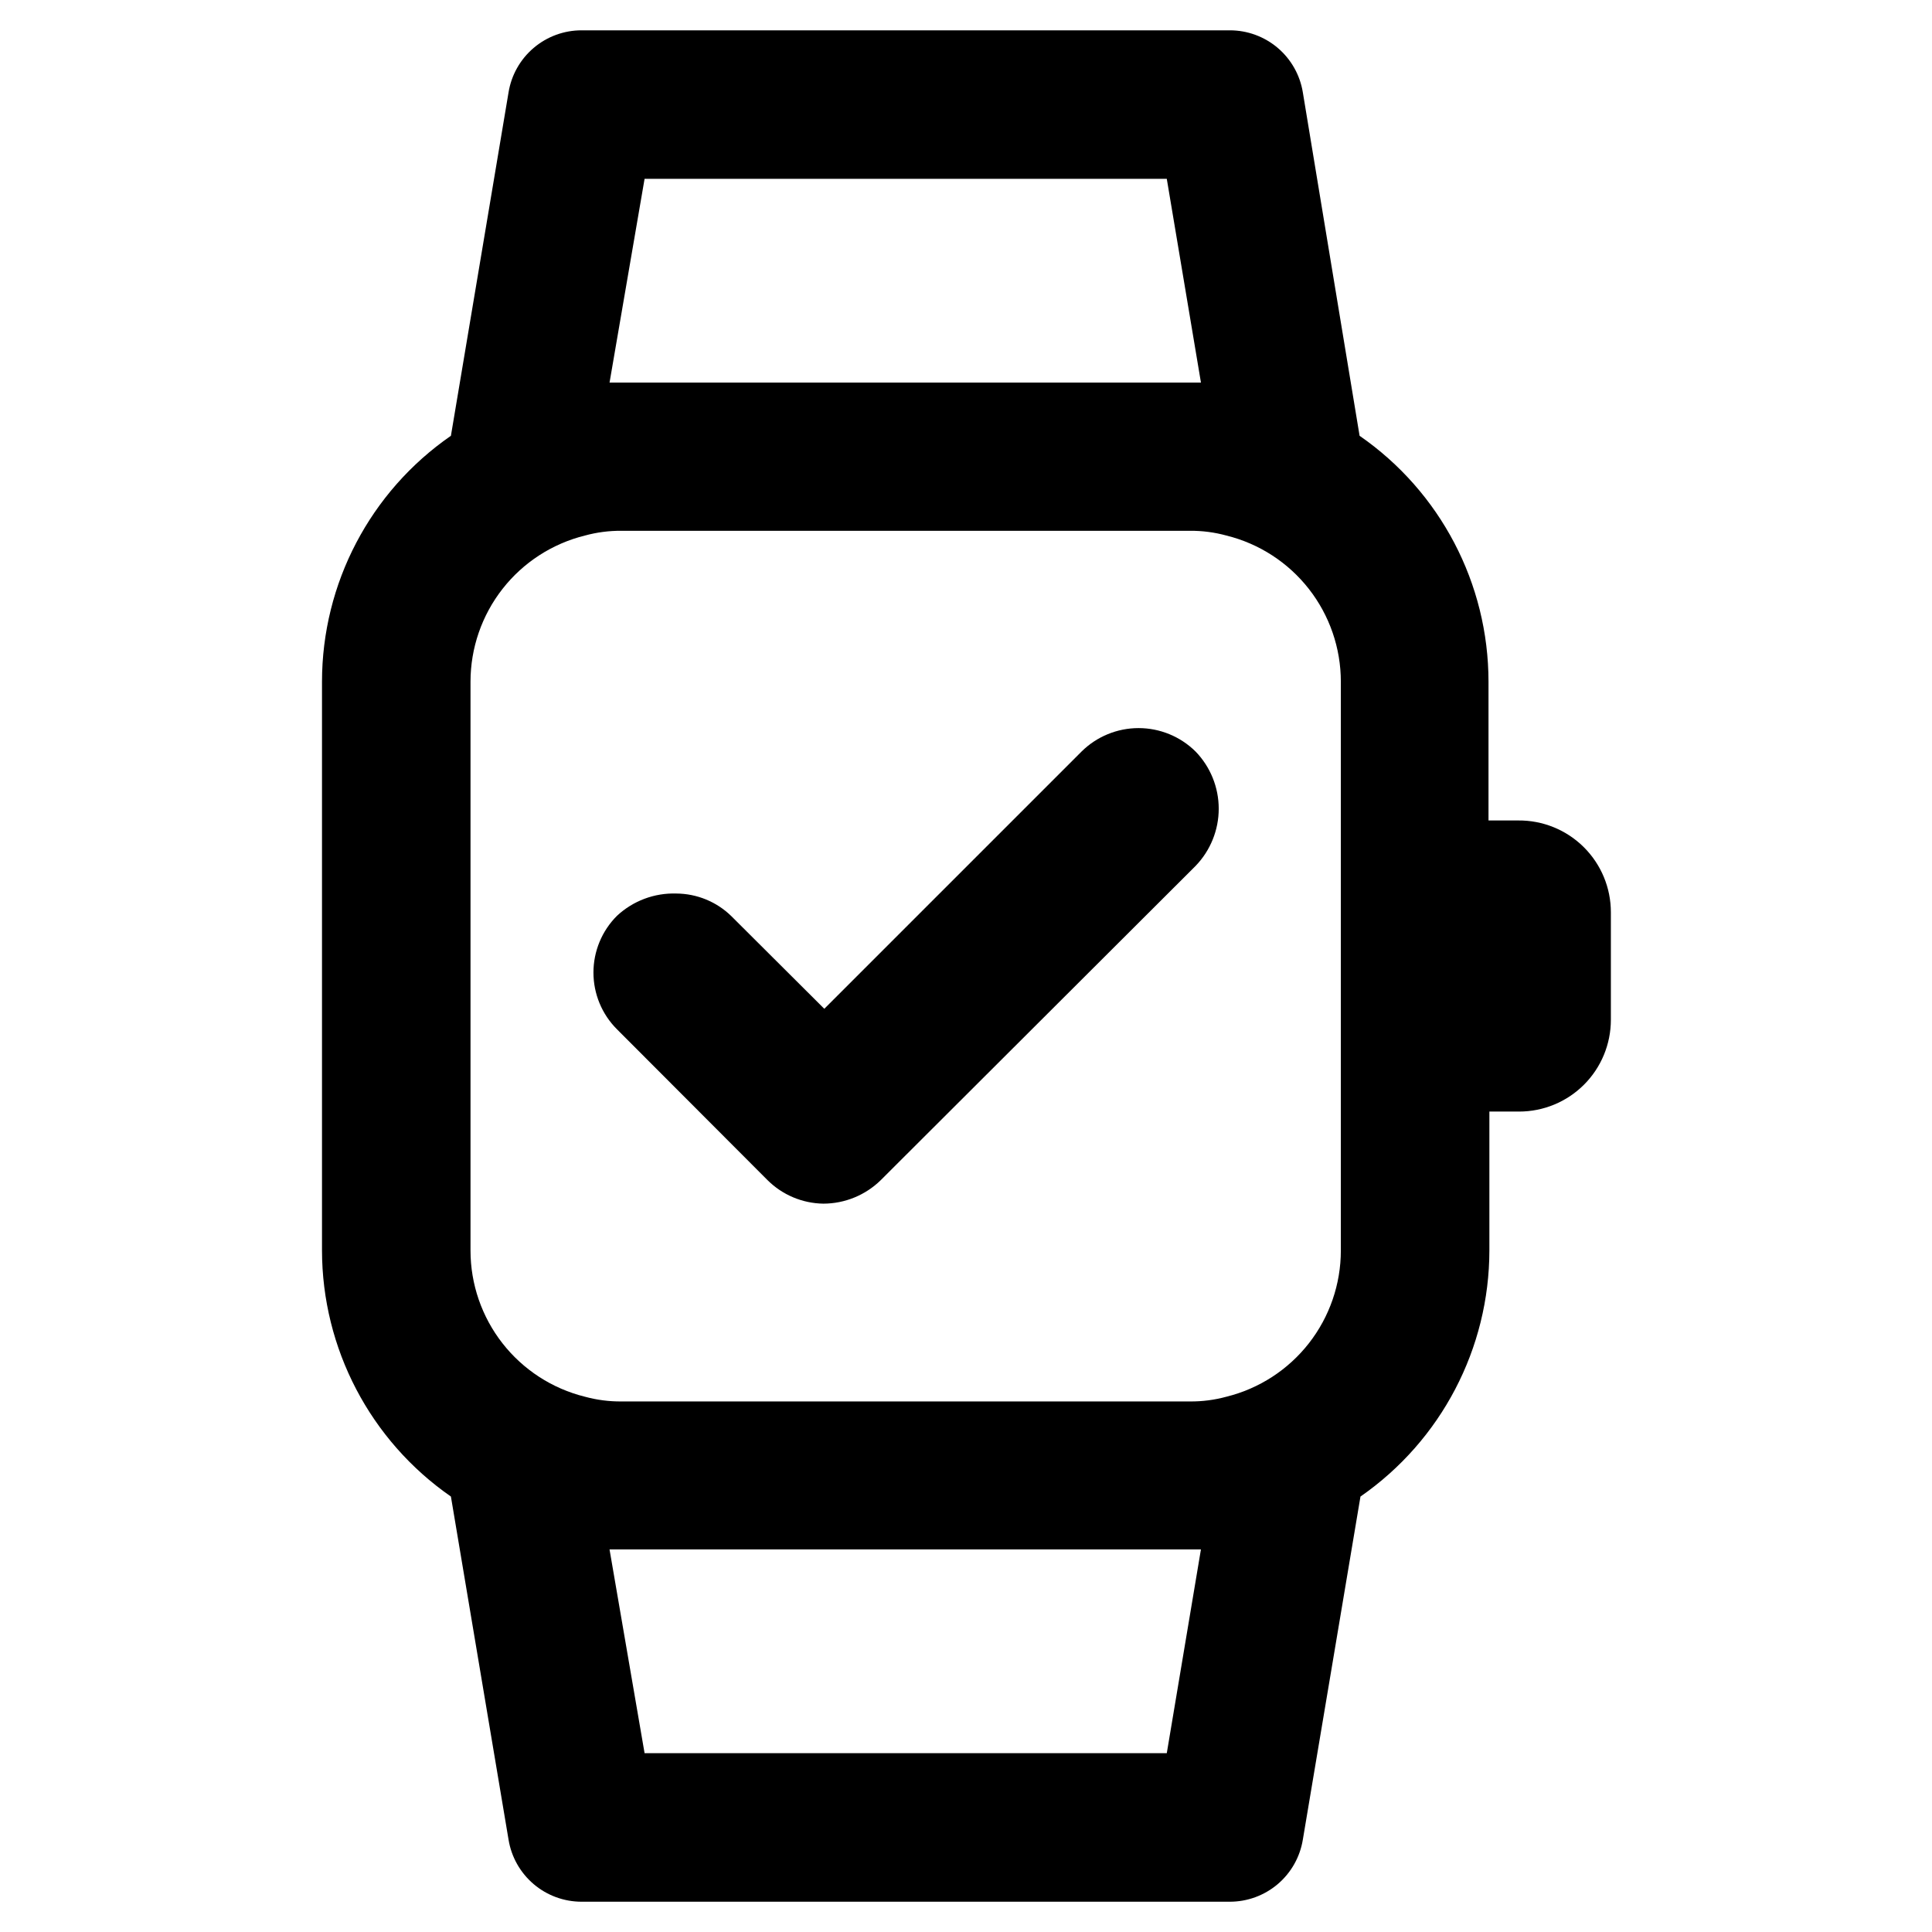<?xml version="1.0" encoding="UTF-8"?>
<!-- Uploaded to: ICON Repo, www.iconrepo.com, Generator: ICON Repo Mixer Tools -->
<svg fill="#000000" width="800px" height="800px" version="1.1" viewBox="144 144 512 512" xmlns="http://www.w3.org/2000/svg">
 <g>
  <path d="m546.34 361.43h-7.871v-36.762c-0.004-26.02-12.773-50.379-34.164-65.18l-15.039-91.004c-0.746-4.594-3.106-8.773-6.652-11.789-3.551-3.012-8.055-4.668-12.711-4.66h-171.77c-4.652-0.008-9.16 1.648-12.707 4.66-3.551 3.016-5.91 7.195-6.656 11.789l-15.273 91.004c-21.395 14.801-34.16 39.16-34.164 65.18v150.67c0.02 26.035 12.781 50.414 34.164 65.262l15.273 90.922c0.746 4.594 3.106 8.773 6.656 11.789 3.547 3.016 8.055 4.668 12.707 4.664h171.77c4.656 0.004 9.16-1.648 12.711-4.664 3.547-3.016 5.906-7.195 6.652-11.789l15.273-90.922c21.387-14.848 34.148-39.227 34.164-65.262v-36.762h7.871c6.453 0 12.641-2.562 17.203-7.125 4.559-4.559 7.121-10.746 7.121-17.199v-28.496c0.004-6.492-2.594-12.715-7.207-17.285-4.613-4.566-10.859-7.102-17.352-7.039zm-231.52-170.04h138.39l9.055 54.004-156.73-0.004zm138.39 417.22-138.39-0.004-9.289-54h156.73zm46.129-259.15v125.95c-0.004 8.91-2.988 17.566-8.48 24.586-5.492 7.019-13.176 12-21.828 14.145-3.152 0.863-6.41 1.285-9.68 1.258h-150.67c-3.269 0.027-6.527-0.395-9.684-1.258-8.652-2.144-16.336-7.125-21.828-14.145s-8.477-15.676-8.48-24.586v-150.75c0.004-8.914 2.988-17.57 8.48-24.59s13.176-11.996 21.828-14.141c3.156-0.863 6.414-1.289 9.684-1.262h150.67c3.269-0.027 6.527 0.398 9.68 1.262 8.652 2.144 16.336 7.121 21.828 14.141 5.492 7.019 8.477 15.676 8.48 24.59z"/>
  <path d="m362.21 462.98c5.684-0.016 11.133-2.246 15.195-6.223l83.445-83.285h-0.004c3.93-4.066 6.129-9.5 6.129-15.152 0-5.656-2.199-11.09-6.129-15.152-4.023-3.981-9.453-6.215-15.113-6.215s-11.09 2.234-15.113 6.215l-68.172 68.172-24.641-24.562c-3.894-3.805-9.117-5.949-14.562-5.984-5.82-0.188-11.48 1.934-15.742 5.906-3.992 3.984-6.234 9.395-6.234 15.035s2.242 11.051 6.234 15.035l39.832 39.91c3.945 3.961 9.285 6.223 14.875 6.301z"/>
 </g>
</svg>